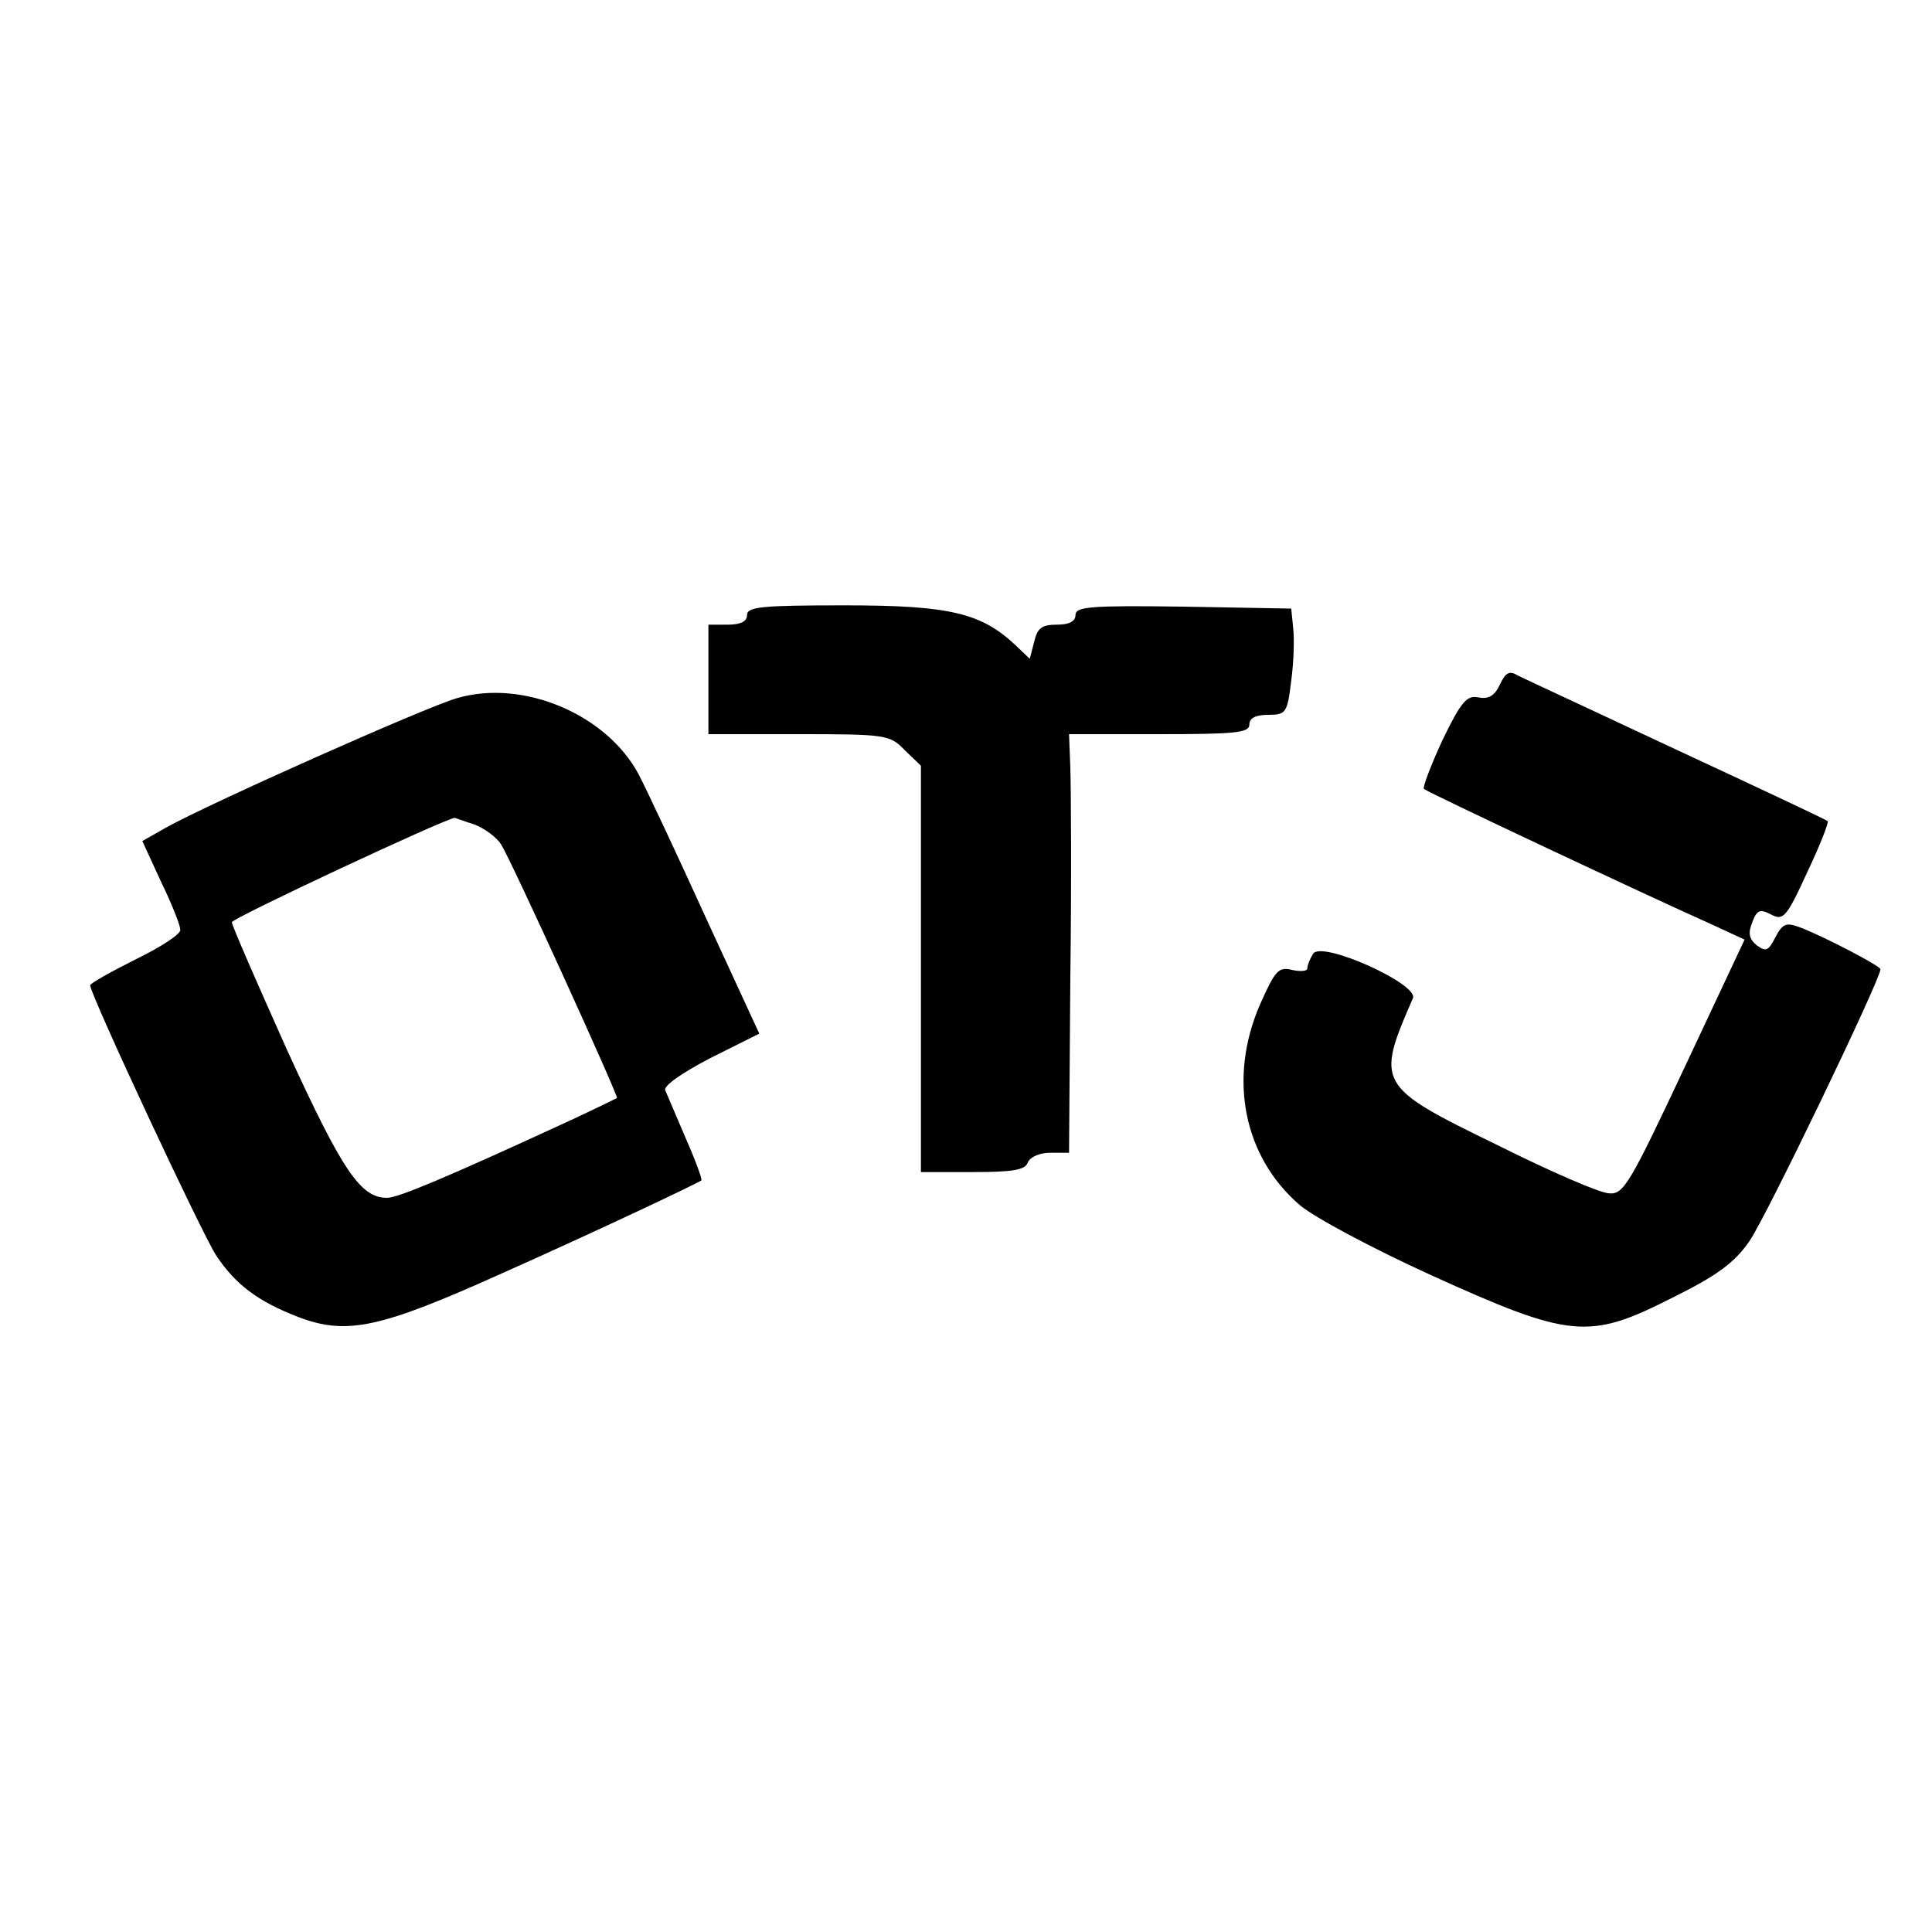 <?xml version="1.0" standalone="no"?>
<!DOCTYPE svg PUBLIC "-//W3C//DTD SVG 20010904//EN"
 "http://www.w3.org/TR/2001/REC-SVG-20010904/DTD/svg10.dtd">
<svg version="1.0" xmlns="http://www.w3.org/2000/svg"
 width="300pt" height="300pt" viewBox="0 0 300 300"
 preserveAspectRatio="xMidYMid meet">
<g transform="translate(0,300) scale(0.1,-0.1)"
fill="#000000" stroke="none">
<path d="M1160 2045 c0 -10 -10 -15 -30 -15 l-30 0 0 -85 0 -85 140 0 c136 0
142 -1 165 -25 l25 -24 0 -316 0 -315 80 0 c62 0 82 3 86 15 4 9 19 15 35 15
l29 0 2 273 c2 149 1 296 0 325 l-2 52 140 0 c118 0 140 2 140 15 0 10 10 15
29 15 28 0 30 3 36 53 4 29 5 66 3 82 l-3 30 -167 3 c-145 2 -168 0 -168 -13
0 -10 -10 -15 -29 -15 -23 0 -30 -5 -35 -26 l-7 -27 -22 21 c-53 50 -102 62
-264 62 -129 0 -153 -2 -153 -15z"/>
<path d="M2329 1937 c-8 -17 -17 -23 -33 -20 -18 4 -27 -6 -56 -66 -18 -39
-31 -73 -29 -76 5 -5 343 -164 446 -210 l52 -24 -93 -198 c-85 -181 -95 -198
-117 -196 -14 0 -92 34 -174 75 -187 91 -189 95 -131 228 9 22 -142 90 -155
69 -5 -8 -9 -18 -9 -23 0 -4 -11 -5 -24 -2 -21 5 -26 -1 -50 -55 -49 -114 -25
-235 62 -310 22 -19 114 -68 204 -109 216 -98 245 -101 373 -36 71 35 98 55
121 88 25 35 204 407 204 423 0 5 -88 51 -125 65 -21 8 -27 6 -38 -15 -11 -22
-15 -23 -29 -13 -12 10 -14 19 -7 36 7 19 12 21 29 12 19 -10 24 -5 56 65 20
42 34 78 32 80 -2 2 -106 51 -233 110 -126 59 -238 111 -248 116 -13 8 -19 5
-28 -14z"/>
<path d="M710 1916 c-47 -13 -388 -165 -452 -201 l-37 -21 29 -63 c17 -35 30
-68 30 -75 0 -7 -31 -27 -70 -46 -38 -19 -70 -37 -70 -40 0 -14 174 -387 196
-420 30 -45 65 -71 127 -95 76 -29 128 -17 317 68 148 66 298 137 309 144 2 1
-9 31 -24 65 -15 35 -29 68 -32 75 -3 7 26 27 70 50 l76 38 -83 180 c-45 99
-92 199 -104 222 -49 93 -179 149 -282 119z m26 -196 c16 -6 35 -20 42 -31 17
-27 183 -392 180 -394 -2 -1 -34 -17 -73 -35 -193 -89 -267 -120 -284 -120
-41 0 -69 41 -155 229 -47 105 -86 194 -86 199 0 6 329 160 346 162 1 0 14 -5
30 -10z"/>
</g>
</svg>
